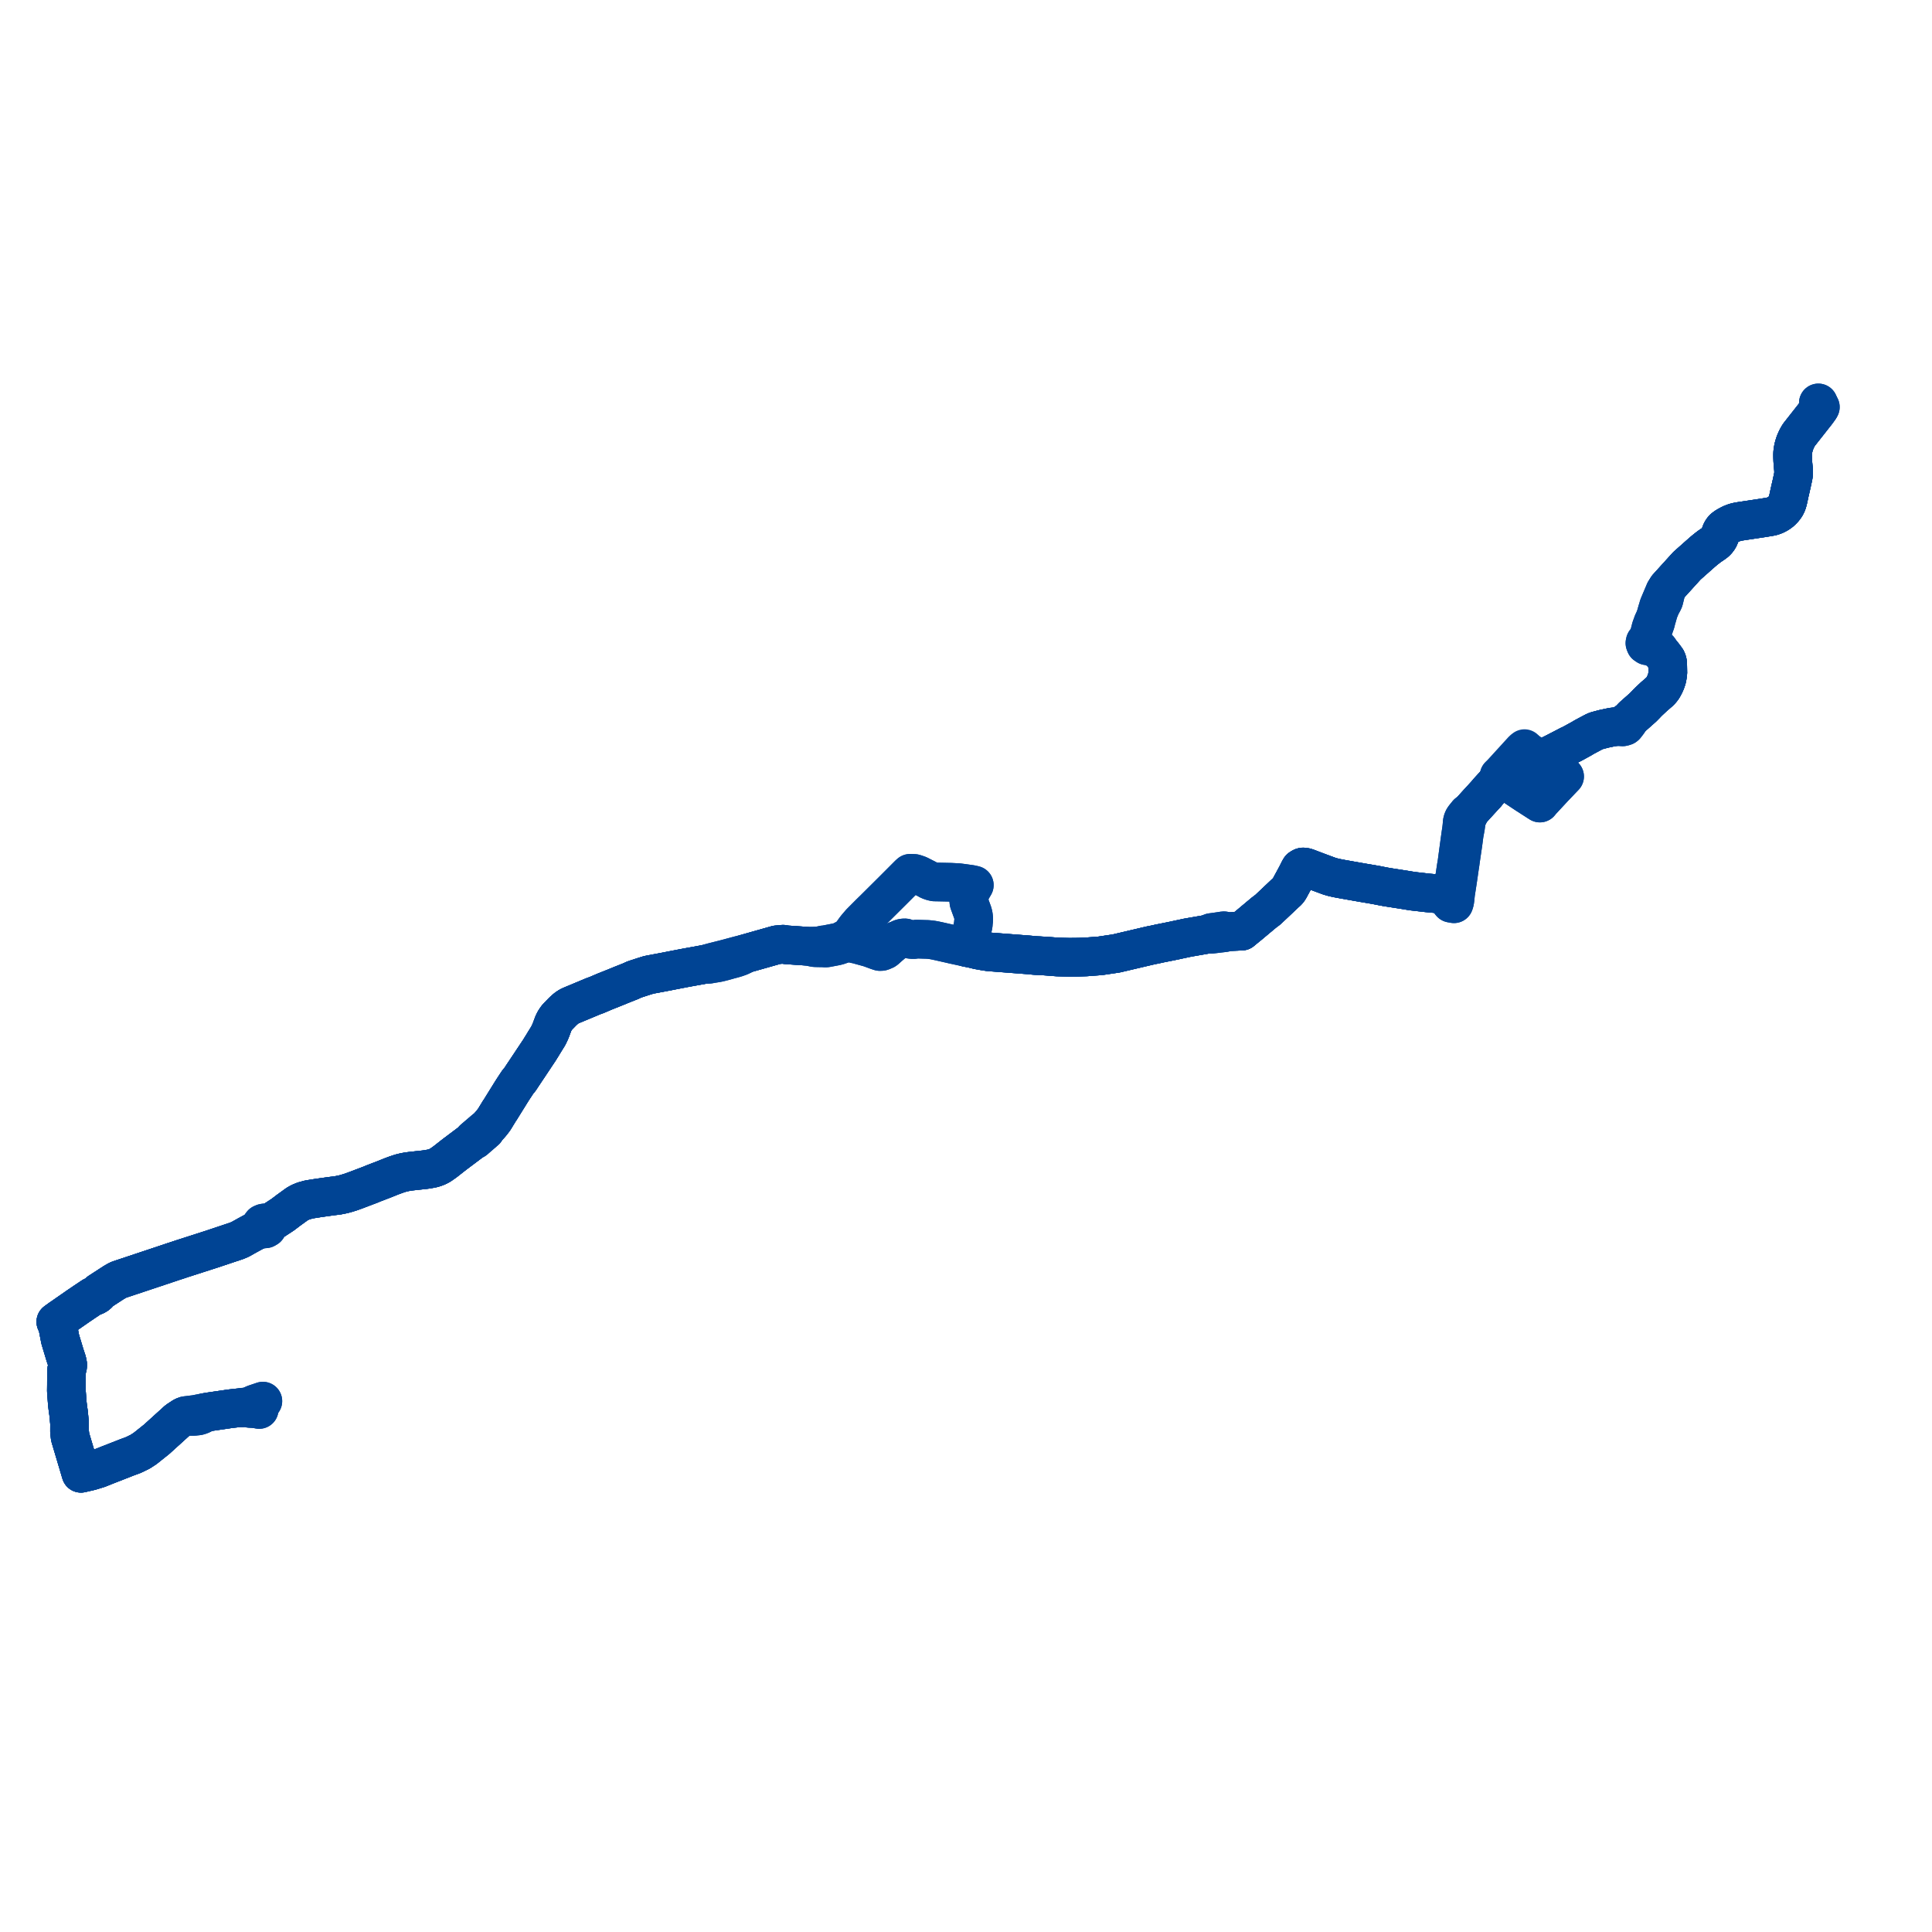     
<svg width="692.192" height="692.192" version="1.1"
     xmlns="http://www.w3.org/2000/svg">

  <title>Plan de ligne</title>
  <desc>Du 2019-06-17 au 2023-08-27</desc>

<path d='M 651.474 144.353 L 651.45 145.264 L 651.636 146.183 L 651.711 146.555 L 651.014 147.518 L 650.875 147.709 L 648.377 150.886 L 646.27 153.564 L 644.782 155.455 L 644.351 156.039 L 643.722 157.19 L 643.423 157.861 L 643.131 158.518 L 642.801 159.531 L 642.551 160.434 L 642.387 161.333 L 642.281 162.125 L 642.258 162.666 L 642.249 162.87 L 642.259 163.851 L 642.273 164.255 L 642.293 164.834 L 642.35 165.749 L 642.4 166.399 L 642.474 167.165 L 642.588 168.356 L 642.602 169.22 L 642.605 169.395 L 642.555 170.176 L 642.431 170.873 L 641.903 173.318 L 641.192 176.419 L 640.676 178.821 L 640.443 179.729 L 640.298 180.199 L 640.054 180.789 L 639.718 181.406 L 639.415 181.839 L 638.94 182.431 L 638.483 182.911 L 637.924 183.415 L 637.195 183.926 L 636.343 184.411 L 635.665 184.703 L 634.879 184.974 L 634.152 185.128 L 632.047 185.477 L 631.588 185.55 L 631.17 185.616 L 630.205 185.761 L 628.606 186.002 L 627.272 186.202 L 625.032 186.538 L 624.325 186.645 L 623.851 186.714 L 622.858 186.878 L 622.176 187.024 L 621.494 187.21 L 620.963 187.397 L 620.274 187.674 L 619.448 188.093 L 618.778 188.463 L 618.116 188.88 L 617.497 189.366 L 617.234 189.681 L 617.001 189.995 L 616.768 190.387 L 616.552 190.866 L 616.254 191.752 L 616.187 191.947 L 616.016 192.443 L 615.775 192.897 L 615.377 193.476 L 615.024 193.879 L 614.695 194.199 L 613.85 194.831 L 612.828 195.519 L 612.34 195.861 L 611.934 196.166 L 610.884 196.998 L 609.923 197.801 L 606.006 201.274 L 604.388 202.707 L 598.168 209.573 L 597.362 210.468 L 597.182 210.765 L 596.463 211.846 L 596.336 212.147 L 594.246 217.084 L 593.968 218.085 L 593.763 218.712 L 593.146 220.874 L 592.753 221.879 L 592.196 223.07 L 591.76 224.285 L 591.506 224.971 L 591.27 225.934 L 590.755 227.885 L 590.378 228.658 L 590.001 229.428 L 589.659 229.658 L 589.43 229.967 L 589.335 230.419 L 589.566 230.996 L 590.135 231.379 L 590.825 231.445 L 591.947 231.803 L 592.171 231.897 L 592.675 232.108 L 594.546 233.024 L 595.486 234.179 L 596.196 235.073 L 597.073 236.274 L 597.342 236.924 L 597.454 237.443 L 597.498 238.072 L 597.552 241.184 L 597.273 242.961 L 596.995 243.826 L 596.713 244.583 L 596.376 245.317 L 595.933 246.151 L 595.524 246.8 L 594.974 247.444 L 594.698 247.739 L 594.255 248.125 L 593.387 248.882 L 593.161 249.082 L 592.598 249.563 L 590.797 251.235 L 590.201 251.822 L 589.546 252.519 L 588.628 253.453 L 587.656 254.324 L 585.014 256.659 L 583.981 257.736 L 583.831 257.877 L 583.43 258.283 L 582.817 258.625 L 582.646 258.803 L 582.163 259.305 L 582.037 259.566 L 581.614 259.85 L 581.262 259.97 L 579.981 260.146 L 579.362 260.288 L 577.586 260.496 L 574.596 261.131 L 571.897 261.845 L 571.035 262.242 L 569.86 262.867 L 567.601 264.07 L 566.751 264.587 L 565.626 265.207 L 563.709 266.263 L 562.76 266.756 L 562.234 266.988 L 557.544 269.424 L 557.018 269.694 L 554.527 270.952 L 553.809 271.314 L 552.618 271.915 L 551.862 272.338 L 553.26 273.278 L 559.789 277.672 L 560.566 278.196 L 560.251 278.523 L 560.013 278.77 L 558.523 280.333 L 556.588 282.362 L 555.723 283.295 L 555.023 284.05 L 553.597 285.587 L 552.137 287.162 L 551.704 287.716 L 546.756 284.534 L 543.138 282.128 L 538.956 279.149 L 538.666 278.969 L 537.102 277.943 L 537.591 278.784 L 537.127 279.279 L 535.599 280.952 L 532.906 283.9 L 532.647 284.274 L 529.915 287.242 L 528.278 289.046 L 527.483 289.922 L 526.864 290.603 L 525.772 291.413 L 525.676 291.537 L 525.459 291.821 L 525.3 291.992 L 525.133 292.2 L 524.83 292.589 L 524.618 292.845 L 524.528 292.979 L 524.345 293.251 L 524.158 293.608 L 523.991 294.094 L 523.866 294.688 L 523.788 295.76 L 523.645 297.064 L 523.367 298.923 L 523.344 299.077 L 523.281 299.535 L 522.944 301.974 L 522.134 307.96 L 522.12 308.06 L 522.074 308.444 L 521.964 309.21 L 521.848 309.927 L 521.778 310.302 L 521.754 310.432 L 521.392 312.851 L 521.188 314.215 L 520.996 315.482 L 520.823 315.468 L 520.996 315.482 L 520.468 318.955 L 520.453 319.121 L 520.437 319.24 L 520.393 319.567 L 520.259 320.525 L 520.066 320.693 L 519.932 320.75 L 519.578 320.798 L 519.157 320.8 L 518.012 320.684 L 517.627 320.659 L 517.317 320.705 L 516.838 320.517 L 516.537 320.418 L 516.009 320.339 L 514.895 320.224 L 514.102 320.142 L 513.806 320.111 L 511.206 319.872 L 510.433 319.778 L 506.021 319.275 L 503.028 318.781 L 500.353 318.365 L 497.209 317.875 L 496.928 317.831 L 495.602 317.587 L 494.348 317.342 L 494.06 317.286 L 493.008 317.075 L 491.365 316.791 L 490.679 316.673 L 488.398 316.289 L 486.64 315.984 L 481.682 315.106 L 481.072 314.998 L 479.417 314.692 L 478.14 314.419 L 477.234 314.194 L 476.048 313.83 L 475.282 313.545 L 472.999 312.694 L 471.555 312.155 L 468.737 311.084 L 468.282 310.908 L 467.868 310.783 L 467.393 310.664 L 466.86 310.627 L 466.515 310.711 L 466.096 310.947 L 465.843 311.119 L 465.543 311.602 L 464.602 313.477 L 463.677 315.198 L 463.315 315.871 L 463.052 316.338 L 462.06 318.19 L 461.644 318.863 L 461.34 319.237 L 460.805 319.736 L 460.509 319.995 L 459.938 320.54 L 455.072 325.132 L 454.302 325.859 L 453.894 326.184 L 453.469 326.492 L 452.835 326.972 L 451.387 328.183 L 449.948 329.388 L 449.182 330.028 L 447.606 331.353 L 446.435 332.304 L 445.836 332.791 L 445.461 333.104 L 444.867 333.6 L 440.84 333.778 L 440.438 333.798 L 439.715 333.821 L 438.545 333.472 L 438.364 333.477 L 437.528 333.603 L 436.142 333.813 L 435.22 333.939 L 433.962 334.111 L 433.114 334.594 L 432.477 334.701 L 432.255 334.752 L 431.508 334.9 L 430.267 335.115 L 428.208 335.472 L 427.465 335.601 L 425.523 335.938 L 419.936 337.133 L 415.286 338.067 L 413.715 338.42 L 412.681 338.613 L 412.588 338.631 L 411.334 338.919 L 407.819 339.745 L 399.913 341.602 L 399.296 341.694 L 394.189 342.454 L 389.016 342.846 L 386.147 342.944 L 383.187 342.978 L 380.902 342.924 L 380.646 342.916 L 378.899 342.866 L 377.604 342.766 L 374.328 342.514 L 373.022 342.46 L 372.591 342.422 L 370.958 342.338 L 368.235 342.088 L 358.697 341.356 L 354.42 341.028 L 353.049 340.835 L 351.807 340.607 L 350.405 340.358 L 348.537 339.902 L 348.382 339.87 L 348.181 339.827 L 346.377 339.469 L 346.511 338.87 L 346.651 338.253 L 346.694 338.099 L 346.98 337.245 L 347.656 335.202 L 347.679 335.114 L 348.028 334.01 L 348.27 333.308 L 348.684 331.407 L 348.773 330.363 L 348.851 329.733 L 348.855 329.041 L 348.788 328.341 L 348.7 327.783 L 348.521 327.068 L 347.231 323.532 L 347.127 323.224 L 347.09 323.042 L 347.084 322.781 L 347.115 322.306 L 347.184 321.798 L 347.475 320.248 L 348.082 318.813 L 348.285 318.462 L 349.076 317.119 L 347.878 316.849 L 346.65 316.675 L 345.224 316.473 L 343.324 316.226 L 341.426 316.136 L 340.711 316.094 L 340.351 316.087 L 336.093 316 L 335.392 315.987 L 334.769 315.975 L 333.959 315.791 L 332.931 315.433 L 331.932 314.869 L 330.055 313.921 L 329.214 313.484 L 328.901 313.371 L 328.715 313.304 L 328.051 313.073 L 327.555 312.931 L 326.922 312.91 L 326.622 312.904 L 326.074 312.883 L 325.555 313.349 L 325.072 313.835 L 323.336 315.577 L 322.1 316.817 L 321.56 317.357 L 319.82 319.101 L 316.359 322.541 L 312.993 325.885 L 312.833 326.042 L 312.517 326.345 L 311.739 327.105 L 311.486 327.358 L 311.177 327.669 L 308.379 330.477 L 308.244 330.62 L 307.694 331.263 L 307.292 331.733 L 306.78 332.335 L 306.667 332.482 L 306.327 332.929 L 304.691 335.212 L 304.596 335.345 L 304.28 335.693 L 303.969 335.954 L 303.564 336.11 L 302.969 336.348 L 301.621 337.085 L 300.622 337.456 L 299.965 337.634 L 299.739 337.678 L 299.111 337.8 L 298.102 337.997 L 297.286 338.156 L 296.167 338.374 L 295.601 338.484 L 295.23 338.492 L 294.95 338.536 L 294.317 338.686 L 293.965 338.757 L 293.447 338.839 L 292.993 338.899 L 292.487 338.937 L 292.12 338.946 L 291.262 338.995 L 290.177 339.085 L 286.552 338.835 L 284.159 338.67 L 283.656 338.635 L 282.719 338.569 L 282.107 338.54 L 281.765 338.498 L 281.271 338.431 L 280.543 338.299 L 278.281 338.513 L 278.129 338.557 L 274.36 339.624 L 272.737 340.083 L 267.061 341.69 L 265.041 342.194 L 264.338 342.38 L 262.539 342.861 L 261.083 343.256 L 260.474 343.421 L 259.945 343.557 L 258.662 343.883 L 257.813 344.097 L 255.221 344.751 L 252.78 345.435 L 251.941 345.591 L 250.12 345.93 L 246.496 346.583 L 244.863 346.888 L 241.528 347.535 L 239.572 347.915 L 239.09 348.016 L 238.418 348.143 L 237.236 348.366 L 236.796 348.449 L 235.154 348.758 L 234.506 348.884 L 233.322 349.096 L 232.362 349.294 L 230.392 349.905 L 229.981 350.039 L 227.663 350.794 L 227.039 351.024 L 226.431 351.314 L 225.965 351.527 L 224.866 351.966 L 222.789 352.79 L 221.894 353.151 L 220.786 353.613 L 217.837 354.79 L 216.49 355.328 L 214.605 356.14 L 213.664 356.533 L 212.544 356.932 L 211.87 357.22 L 204.622 360.243 L 204.079 360.496 L 203.627 360.762 L 203.122 361.091 L 202.725 361.409 L 202.388 361.693 L 201.96 362.072 L 201.723 362.299 L 201.504 362.507 L 199.927 364.128 L 199.509 364.597 L 199.176 365.066 L 198.794 365.637 L 198.527 366.136 L 198.277 366.641 L 198.093 367.122 L 197.524 368.664 L 197.357 369.097 L 197.162 369.566 L 197.021 369.88 L 196.888 370.174 L 196.398 371.169 L 196.328 371.282 L 194.913 373.563 L 194.555 374.168 L 193.561 375.767 L 193.285 376.215 L 190.484 380.425 L 189.612 381.735 L 189.346 382.136 L 189.067 382.552 L 188.74 383.042 L 187.66 384.66 L 187.286 385.22 L 186.505 386.41 L 186.244 386.787 L 186.076 386.991 L 185.829 387.274 L 185.604 387.524 L 185.443 387.76 L 185.006 388.42 L 183.715 390.385 L 183.256 391.113 L 182.948 391.6 L 182.579 392.202 L 181.445 394.025 L 179.672 396.874 L 179.444 397.259 L 178.865 398.129 L 177.065 401.072 L 176.27 402.119 L 175.572 402.954 L 174.132 404.534 L 173.566 404.788 L 172.019 406.11 L 170.153 407.705 L 169.642 408.142 L 169.23 408.771 L 168.595 409.261 L 168.347 409.451 L 167.706 409.941 L 165.981 411.237 L 162.813 413.616 L 159.459 416.246 L 157.853 417.379 L 157.418 417.627 L 156.988 417.852 L 156.526 418.065 L 155.942 418.29 L 155.208 418.525 L 154.658 418.656 L 154.104 418.763 L 153.193 418.92 L 152.394 419.04 L 151.363 419.16 L 147.94 419.527 L 146.911 419.65 L 145.909 419.794 L 145.179 419.926 L 144.487 420.078 L 143.405 420.352 L 141.819 420.882 L 140.299 421.442 L 139.31 421.843 L 138.154 422.306 L 137.184 422.693 L 136.139 423.09 L 134.016 423.901 L 132.729 424.436 L 128.328 426.104 L 127.876 426.282 L 125.838 427.025 L 124.35 427.492 L 122.948 427.882 L 121.909 428.09 L 121.001 428.272 L 120.21 428.371 L 118.284 428.612 L 115.11 429.06 L 113.925 429.226 L 110.706 429.738 L 108.758 430.277 L 107.453 430.82 L 106.431 431.4 L 106.113 431.633 L 104.537 432.772 L 103.351 433.629 L 102.251 434.469 L 101.294 435.192 L 97.865 437.437 L 96.082 438.14 L 95.417 438.377 L 94.808 438.134 L 94.362 438.216 L 93.854 438.443 L 93.555 438.836 L 93.457 439.173 L 93.521 439.599 L 93.12 439.88 L 91.771 440.889 L 91.11 441.245 L 90.486 441.583 L 89.628 442.046 L 88.584 442.611 L 87.659 443.129 L 86.025 444.045 L 84.785 444.566 L 77.059 447.145 L 75.736 447.587 L 75.004 447.822 L 72.847 448.515 L 65.305 450.938 L 63.605 451.507 L 62.07 452.004 L 61.372 452.239 L 56.947 453.719 L 54.57 454.513 L 53.741 454.789 L 51.262 455.614 L 50.299 455.935 L 48.185 456.638 L 46.032 457.355 L 42.713 458.46 L 42.042 458.762 L 40.803 459.481 L 39.763 460.155 L 38.614 460.9 L 37.787 461.436 L 35.557 462.882 L 35.176 463.513 L 34.678 463.933 L 34.04 464.295 L 33.174 464.494 L 30.104 466.544 L 29.211 467.161 L 28.176 467.852 L 22.895 471.527 L 22.442 471.842 L 21.616 472.405 L 20.812 472.99 L 20 473.58 L 20.367 474.29 L 20.716 475.428 L 21.519 479.546 L 21.615 479.967 L 22.631 483.331 L 22.886 484.175 L 23.179 485.147 L 23.443 485.983 L 23.844 487.18 L 23.982 487.594 L 24.213 488.554 L 24.243 488.926 L 24.209 489.622 L 23.887 490.826 L 23.819 491.753 L 23.803 496.228 L 23.79 497.399 L 23.779 498.32 L 24.033 501.715 L 24.109 502.792 L 24.232 503.813 L 24.344 504.757 L 24.428 505.31 L 24.519 505.914 L 24.581 506.403 L 24.916 509.882 L 24.915 510.327 L 24.906 512.908 L 25.133 514.827 L 25.209 515.08 L 27.162 521.643 L 28.484 526.086 L 28.706 526.833 L 29.005 527.839 L 30.29 527.54 L 32.42 527.045 L 35.245 526.18 L 38.323 524.949 L 39.357 524.544 L 44.581 522.502 L 45.651 522.083 L 46.621 521.73 L 47.525 521.401 L 48.216 521.095 L 50.26 520.091 L 52 518.953 L 56.102 515.681 L 56.489 515.331 L 61.305 510.964 L 62.109 510.234 L 62.831 509.579 L 62.958 509.465 L 63.583 508.898 L 64.504 508.293 L 65.671 507.529 L 67.021 507.475 L 69.519 507.455 L 70.966 507.297 L 71.851 507.035 L 72.435 506.766 L 73.675 506.039 L 74.986 505.814 L 75.804 505.694 L 79.125 505.211 L 81.108 504.923 L 82.594 504.706 L 85.374 504.396 L 86.052 504.331 L 87.081 504.417 L 87.881 504.307 L 89.705 504.637 L 90.004 504.62 L 90.079 504.395 L 90.203 504.033 L 90.289 503.801 L 90.358 503.616 L 90.545 503.302 L 90.879 503.135 L 91.048 503.051 L 94.18 501.989' fill='transparent' stroke='#004494' stroke-linecap='round' stroke-linejoin='round' stroke-width='13.844'/><path d='M 92.859 504.988 L 90.079 504.395 L 89.248 504.213 L 89.14 504.199 L 88.715 504.139 L 88.346 504.1 L 87.938 504.099 L 87.308 504.139 L 87.002 504.175 L 86.766 504.204 L 86.052 504.331 L 85.374 504.396 L 82.594 504.706 L 79.942 505.092 L 79.125 505.211 L 75.804 505.694 L 74.986 505.814 L 73.675 506.039 L 73.042 506.147 L 72.166 506.313 L 70.057 506.738 L 68.907 506.878 L 66.499 507.171 L 65.671 507.529 L 64.504 508.293 L 63.583 508.898 L 62.958 509.465 L 62.831 509.579 L 62.109 510.234 L 56.489 515.331 L 56.102 515.681 L 53.991 517.365 L 52 518.953 L 50.26 520.091 L 48.216 521.095 L 47.525 521.401 L 46.621 521.73 L 45.651 522.083 L 44.581 522.502 L 41.986 523.516 L 39.357 524.544 L 38.323 524.949 L 35.245 526.18 L 32.42 527.045 L 30.29 527.54 L 29.005 527.839 L 28.706 526.833 L 28.541 526.278 L 27.162 521.643 L 25.329 515.486 L 25.209 515.08 L 25.133 514.827 L 24.906 512.908 L 24.916 509.882 L 24.704 507.679 L 24.581 506.403 L 24.519 505.914 L 24.428 505.31 L 24.344 504.757 L 24.232 503.813 L 24.109 502.792 L 24.033 501.715 L 23.779 498.32 L 23.783 497.966 L 23.803 496.228 L 23.819 491.753 L 23.887 490.826 L 24.209 489.622 L 24.243 488.926 L 24.213 488.554 L 23.982 487.594 L 23.844 487.18 L 23.443 485.983 L 23.179 485.147 L 22.886 484.175 L 21.615 479.967 L 21.519 479.546 L 21.274 478.29 L 20.716 475.428 L 20.367 474.29 L 20 473.58 L 20.812 472.99 L 21.616 472.405 L 22.442 471.842 L 28.176 467.852 L 29.211 467.161 L 30.104 466.544 L 33.174 464.494 L 34.04 464.295 L 34.678 463.933 L 35.176 463.513 L 35.557 462.882 L 37.787 461.436 L 38.614 460.9 L 39.763 460.155 L 40.803 459.481 L 42.042 458.762 L 42.713 458.46 L 46.032 457.355 L 50.299 455.935 L 51.262 455.614 L 53.741 454.789 L 54.57 454.513 L 56.484 453.873 L 56.947 453.719 L 61.372 452.239 L 62.07 452.004 L 63.605 451.507 L 65.305 450.938 L 72.847 448.515 L 75.004 447.822 L 75.736 447.587 L 77.059 447.145 L 79.204 446.429 L 84.785 444.566 L 86.025 444.045 L 87.659 443.129 L 88.584 442.611 L 89.628 442.046 L 90.486 441.583 L 91.11 441.245 L 91.771 440.889 L 93.591 440.393 L 94.089 440.176 L 94.558 440.307 L 95.125 440.256 L 95.687 439.927 L 95.902 439.604 L 95.965 439.146 L 96.441 438.595 L 97.865 437.437 L 101.294 435.192 L 102.251 434.469 L 103.351 433.629 L 106.113 431.633 L 106.431 431.4 L 107.453 430.82 L 108.758 430.277 L 110.706 429.738 L 113.925 429.226 L 115.11 429.06 L 118.284 428.612 L 120.21 428.371 L 121.001 428.272 L 121.909 428.09 L 122.948 427.882 L 124.35 427.492 L 125.838 427.025 L 127.876 426.282 L 128.328 426.104 L 132.729 424.436 L 134.016 423.901 L 136.139 423.09 L 137.184 422.693 L 138.154 422.306 L 139.31 421.843 L 140.299 421.442 L 141.819 420.882 L 143.405 420.352 L 144.198 420.151 L 144.487 420.078 L 145.179 419.926 L 145.909 419.794 L 146.911 419.65 L 147.94 419.527 L 151.363 419.16 L 152.394 419.04 L 153.193 418.92 L 154.104 418.763 L 154.658 418.656 L 155.208 418.525 L 155.942 418.29 L 156.526 418.065 L 156.988 417.852 L 157.418 417.627 L 157.853 417.379 L 159.459 416.246 L 162.813 413.616 L 165.167 411.848 L 165.981 411.237 L 167.706 409.941 L 168.347 409.451 L 168.595 409.261 L 169.23 408.771 L 170.093 408.373 L 172.367 406.399 L 173.941 405.032 L 174.132 404.534 L 175.572 402.954 L 176.27 402.119 L 177.065 401.072 L 178.865 398.129 L 179.444 397.259 L 179.672 396.874 L 181.688 393.634 L 182.579 392.202 L 182.948 391.6 L 183.256 391.113 L 183.715 390.385 L 185.006 388.42 L 185.443 387.76 L 185.604 387.524 L 185.829 387.274 L 186.076 386.991 L 186.244 386.787 L 186.505 386.41 L 187.286 385.22 L 187.66 384.66 L 188.74 383.042 L 189.067 382.552 L 189.346 382.136 L 189.612 381.735 L 190.271 380.745 L 193.285 376.215 L 193.561 375.767 L 194.555 374.168 L 194.913 373.563 L 196.328 371.282 L 196.398 371.169 L 196.888 370.174 L 197.021 369.88 L 197.162 369.566 L 197.357 369.097 L 197.524 368.664 L 198.093 367.122 L 198.277 366.641 L 198.527 366.136 L 198.794 365.637 L 199.176 365.066 L 199.509 364.597 L 199.927 364.128 L 200.313 363.731 L 201.504 362.507 L 201.723 362.299 L 201.96 362.072 L 202.388 361.693 L 202.725 361.409 L 203.122 361.091 L 203.627 360.762 L 204.079 360.496 L 204.622 360.243 L 211.87 357.22 L 212.544 356.932 L 213.664 356.533 L 214.605 356.14 L 216.49 355.328 L 220.786 353.613 L 221.894 353.151 L 222.789 352.79 L 224.866 351.966 L 225.965 351.527 L 226.431 351.314 L 227.039 351.024 L 227.663 350.794 L 229.981 350.039 L 230.392 349.905 L 232.362 349.294 L 233.322 349.096 L 234.506 348.884 L 235.154 348.758 L 236.796 348.449 L 237.236 348.366 L 239.09 348.016 L 239.572 347.915 L 241.528 347.535 L 242.907 347.267 L 244.863 346.888 L 246.496 346.583 L 250.12 345.93 L 251.941 345.591 L 252.78 345.435 L 254 345.48 L 254.921 345.31 L 256.755 345.014 L 257.556 344.858 L 259.432 344.388 L 260.167 344.18 L 260.655 344.046 L 261.258 343.864 L 262.656 343.502 L 263.888 343.136 L 265.084 342.71 L 266.071 342.247 L 267.061 341.69 L 274.36 339.624 L 276.062 339.142 L 278.129 338.557 L 278.281 338.513 L 280.543 338.299 L 281.271 338.431 L 281.765 338.498 L 282.107 338.54 L 282.719 338.569 L 284.159 338.67 L 285.366 338.753 L 286.552 338.835 L 290.177 339.085 L 290.606 339.189 L 291.081 339.356 L 291.498 339.474 L 291.874 339.521 L 292.248 339.54 L 292.387 339.547 L 294.16 339.582 L 294.855 339.589 L 295.373 339.628 L 295.745 339.644 L 295.973 339.629 L 296.283 339.607 L 296.716 339.514 L 296.924 339.475 L 298.029 339.265 L 298.834 339.113 L 299.43 339 L 299.827 338.899 L 300.296 338.78 L 300.441 338.731 L 302.571 338.008 L 303.255 337.829 L 303.763 337.759 L 304.125 337.71 L 304.875 337.848 L 306.268 338.197 L 307.058 338.355 L 307.28 338.404 L 307.872 338.576 L 310.617 339.332 L 311.545 339.588 L 314.271 340.591 L 315.256 340.913 L 315.839 340.884 L 316.249 340.744 L 316.476 340.659 L 316.682 340.548 L 317.02 340.415 L 317.381 340.154 L 318.195 339.413 L 318.678 338.988 L 319.613 338.199 L 321.06 336.978 L 321.56 336.857 L 322.216 336.496 L 322.45 336.4 L 322.942 336.2 L 322.999 336.178 L 323.069 336.162 L 323.139 336.147 L 323.479 336.072 L 323.769 336.041 L 324.068 336.017 L 324.32 336.029 L 324.896 336.238 L 325.563 336.423 L 326.134 336.538 L 326.694 336.602 L 327.221 336.623 L 327.734 336.599 L 328.068 336.53 L 328.358 336.463 L 330.085 336.514 L 330.916 336.539 L 332.314 336.577 L 333.126 336.646 L 334.002 336.76 L 334.709 336.879 L 336.193 337.19 L 340.954 338.268 L 341.285 338.353 L 343.323 338.795 L 344.702 339.094 L 344.922 339.139 L 346.377 339.469 L 348.181 339.827 L 348.382 339.87 L 348.537 339.902 L 350.405 340.358 L 351.358 340.528 L 351.807 340.607 L 353.049 340.835 L 354.42 341.028 L 368.235 342.088 L 370.958 342.338 L 372.591 342.422 L 373.022 342.46 L 374.328 342.514 L 377.604 342.766 L 378.899 342.866 L 380.902 342.924 L 383.187 342.978 L 386.147 342.944 L 389.016 342.846 L 394.189 342.454 L 399.913 341.602 L 407.819 339.745 L 408.855 339.502 L 411.334 338.919 L 412.588 338.631 L 412.681 338.613 L 413.715 338.42 L 415.286 338.067 L 419.936 337.133 L 425.523 335.938 L 428.208 335.472 L 430.267 335.115 L 431.508 334.9 L 432.255 334.752 L 432.477 334.701 L 433.114 334.594 L 433.915 334.741 L 434.072 334.723 L 434.917 334.621 L 438.513 334.19 L 438.674 334.177 L 439.715 333.821 L 440.438 333.798 L 440.84 333.778 L 444.867 333.6 L 445.461 333.104 L 445.836 332.791 L 447.606 331.353 L 449.182 330.028 L 449.948 329.388 L 451.387 328.183 L 452.835 326.972 L 453.469 326.492 L 453.894 326.184 L 454.302 325.859 L 459.249 321.19 L 459.938 320.54 L 460.509 319.995 L 460.805 319.736 L 461.34 319.237 L 461.644 318.863 L 462.06 318.19 L 463.052 316.338 L 463.315 315.871 L 464.602 313.477 L 465.543 311.602 L 465.843 311.119 L 466.096 310.947 L 466.515 310.711 L 466.86 310.627 L 467.393 310.664 L 467.868 310.783 L 468.282 310.908 L 468.737 311.084 L 470.588 311.788 L 471.555 312.155 L 472.999 312.694 L 475.282 313.545 L 476.048 313.83 L 477.234 314.194 L 478.14 314.419 L 479.417 314.692 L 481.072 314.998 L 486.64 315.984 L 488.398 316.289 L 490.679 316.673 L 491.365 316.791 L 493.008 317.075 L 494.06 317.286 L 494.348 317.342 L 495.602 317.587 L 496.928 317.831 L 497.209 317.875 L 500.188 318.339 L 503.028 318.781 L 506.021 319.275 L 510.433 319.778 L 511.206 319.872 L 513.806 320.111 L 514.895 320.224 L 516.009 320.339 L 516.537 320.418 L 516.838 320.517 L 517.317 320.705 L 517.498 320.862 L 518.817 322.321 L 519.227 322.775 L 519.429 323.052 L 519.709 323.434 L 519.861 323.605 L 520.924 323.795 L 521.101 323.278 L 521.206 322.819 L 521.301 322.142 L 521.32 322.002 L 521.519 320.05 L 521.629 319.378 L 521.645 319.279 L 522.165 315.903 L 522.228 315.493 L 522.397 314.337 L 522.833 311.307 L 522.939 310.57 L 522.95 310.499 L 522.961 310.428 L 523.037 309.947 L 523.127 309.345 L 523.281 308.191 L 523.296 308.087 L 523.834 304.427 L 524.101 302.613 L 524.175 302.101 L 524.579 299.01 L 524.925 297.108 L 525.05 296.441 L 525.365 294.135 L 525.444 293.607 L 525.619 293.197 L 525.768 292.897 L 525.959 292.534 L 526.082 292.287 L 526.341 291.749 L 526.403 291.62 L 526.864 290.603 L 527.483 289.922 L 529.915 287.242 L 532.647 284.274 L 532.906 283.9 L 537.127 279.279 L 537.591 278.784 L 538.666 278.969 L 538.956 279.149 L 539.118 279.264 L 543.138 282.128 L 546.756 284.534 L 551.704 287.716 L 552.016 287.317 L 552.137 287.162 L 553.597 285.587 L 555.023 284.05 L 556.588 282.362 L 558.523 280.333 L 560.013 278.77 L 560.251 278.523 L 560.566 278.196 L 551.862 272.338 L 552.618 271.915 L 554.527 270.952 L 557.018 269.694 L 557.544 269.424 L 559.279 268.523 L 562.234 266.988 L 562.76 266.756 L 563.709 266.263 L 566.751 264.587 L 567.601 264.07 L 569.86 262.867 L 571.035 262.242 L 571.897 261.845 L 574.596 261.131 L 577.586 260.496 L 578.17 260.427 L 579.362 260.288 L 581.334 260.425 L 581.988 260.271 L 582.185 260.187 L 582.377 260.03 L 582.792 259.492 L 583.128 259.055 L 583.281 258.857 L 583.43 258.283 L 583.831 257.877 L 583.981 257.736 L 585.014 256.659 L 586.008 255.781 L 587.656 254.324 L 588.628 253.453 L 589.546 252.519 L 590.201 251.822 L 590.797 251.235 L 592.598 249.563 L 593.161 249.082 L 593.387 248.882 L 594.255 248.125 L 594.698 247.739 L 594.974 247.444 L 595.524 246.8 L 595.933 246.151 L 596.376 245.317 L 596.713 244.583 L 596.995 243.826 L 597.273 242.961 L 597.552 241.184 L 597.498 238.072 L 597.454 237.443 L 597.342 236.924 L 597.073 236.274 L 596.196 235.073 L 595.486 234.179 L 594.546 233.024 L 594.352 232.584 L 593.361 231.742 L 593.083 231.506 L 591.903 230.274 L 591.779 229.903 L 591.546 229.624 L 591.575 228.946 L 591.41 228.159 L 591.476 227.773 L 591.909 226.56 L 592.088 226.057 L 592.379 225.275 L 592.471 225.054 L 592.734 224.256 L 593.177 223.021 L 593.394 222.082 L 593.708 221.008 L 594.326 218.819 L 594.619 218.205 L 594.971 217.271 L 596.021 215.31 L 596.154 214.957 L 597.182 210.765 L 597.362 210.468 L 598.168 209.573 L 604.388 202.707 L 609.923 197.801 L 610.884 196.998 L 611.934 196.166 L 612.34 195.861 L 612.828 195.519 L 613.85 194.831 L 614.695 194.199 L 615.024 193.879 L 615.377 193.476 L 615.775 192.897 L 616.016 192.443 L 616.254 191.752 L 616.552 190.866 L 616.768 190.387 L 617.001 189.995 L 617.234 189.681 L 617.497 189.366 L 618.116 188.88 L 618.778 188.463 L 619.448 188.093 L 620.274 187.674 L 620.963 187.397 L 621.494 187.21 L 622.176 187.024 L 622.858 186.878 L 623.851 186.714 L 624.325 186.645 L 625.032 186.538 L 626.12 186.375 L 627.272 186.202 L 628.606 186.002 L 631.17 185.616 L 631.588 185.55 L 632.047 185.477 L 634.152 185.128 L 634.879 184.974 L 635.665 184.703 L 636.343 184.411 L 637.195 183.926 L 637.924 183.415 L 638.483 182.911 L 638.94 182.431 L 639.415 181.839 L 639.718 181.406 L 640.054 180.789 L 640.298 180.199 L 640.443 179.729 L 640.676 178.821 L 640.813 178.183 L 641.192 176.419 L 641.903 173.318 L 642.431 170.873 L 642.555 170.176 L 642.605 169.395 L 642.602 169.22 L 642.588 168.356 L 642.474 167.165 L 642.4 166.399 L 642.35 165.749 L 642.293 164.834 L 642.273 164.255 L 642.259 163.851 L 642.249 162.87 L 642.281 162.125 L 642.387 161.333 L 642.551 160.434 L 642.801 159.531 L 642.997 158.929 L 643.131 158.518 L 643.722 157.19 L 644.351 156.039 L 644.782 155.455 L 646.27 153.564 L 650.875 147.709 L 651.711 146.555 L 652.024 146.128 L 652.192 145.837' fill='transparent' stroke='#004494' stroke-linecap='round' stroke-linejoin='round' stroke-width='13.844'/><path d='M 651.474 144.353 L 651.45 145.264 L 651.636 146.183 L 651.711 146.555 L 651.014 147.518 L 650.875 147.709 L 648.377 150.886 L 646.27 153.564 L 644.782 155.455 L 644.351 156.039 L 643.722 157.19 L 643.423 157.861 L 643.131 158.518 L 642.801 159.531 L 642.551 160.434 L 642.387 161.333 L 642.281 162.125 L 642.258 162.666 L 642.249 162.87 L 642.259 163.851 L 642.273 164.255 L 642.293 164.834 L 642.35 165.749 L 642.4 166.399 L 642.474 167.165 L 642.588 168.356 L 642.602 169.22 L 642.605 169.395 L 642.555 170.176 L 642.431 170.873 L 641.903 173.318 L 641.192 176.419 L 640.676 178.821 L 640.443 179.729 L 640.298 180.199 L 640.054 180.789 L 639.718 181.406 L 639.415 181.839 L 638.94 182.431 L 638.483 182.911 L 637.924 183.415 L 637.195 183.926 L 636.343 184.411 L 635.665 184.703 L 634.879 184.974 L 634.152 185.128 L 632.047 185.477 L 631.588 185.55 L 631.17 185.616 L 630.205 185.761 L 628.606 186.002 L 627.272 186.202 L 625.032 186.538 L 624.325 186.645 L 623.851 186.714 L 622.858 186.878 L 622.176 187.024 L 621.494 187.21 L 620.963 187.397 L 620.274 187.674 L 619.448 188.093 L 618.778 188.463 L 618.116 188.88 L 617.497 189.366 L 617.234 189.681 L 617.001 189.995 L 616.768 190.387 L 616.552 190.866 L 616.254 191.752 L 616.187 191.947 L 616.016 192.443 L 615.775 192.897 L 615.377 193.476 L 615.024 193.879 L 614.695 194.199 L 613.85 194.831 L 612.828 195.519 L 612.34 195.861 L 611.934 196.166 L 610.884 196.998 L 609.923 197.801 L 606.006 201.274 L 604.388 202.707 L 598.168 209.573 L 597.362 210.468 L 597.182 210.765 L 596.463 211.846 L 596.336 212.147 L 594.246 217.084 L 593.968 218.085 L 593.763 218.712 L 593.146 220.874 L 592.753 221.879 L 592.196 223.07 L 591.76 224.285 L 591.506 224.971 L 591.27 225.934 L 590.755 227.885 L 590.378 228.658 L 590.001 229.428 L 589.659 229.658 L 589.43 229.967 L 589.335 230.419 L 589.566 230.996 L 590.135 231.379 L 590.825 231.445 L 591.947 231.803 L 592.171 231.897 L 592.675 232.108 L 594.546 233.024 L 595.486 234.179 L 596.196 235.073 L 597.073 236.274 L 597.342 236.924 L 597.454 237.443 L 597.498 238.072 L 597.552 241.184 L 597.273 242.961 L 596.995 243.826 L 596.713 244.583 L 596.376 245.317 L 595.933 246.151 L 595.524 246.8 L 594.974 247.444 L 594.698 247.739 L 594.255 248.125 L 593.387 248.882 L 593.161 249.082 L 592.598 249.563 L 590.797 251.235 L 590.201 251.822 L 589.546 252.519 L 588.628 253.453 L 587.656 254.324 L 585.014 256.659 L 583.981 257.736 L 583.831 257.877 L 583.43 258.283 L 582.817 258.625 L 582.646 258.803 L 582.163 259.305 L 582.037 259.566 L 581.614 259.85 L 581.262 259.97 L 579.981 260.146 L 579.362 260.288 L 577.586 260.496 L 574.596 261.131 L 571.897 261.845 L 571.035 262.242 L 569.86 262.867 L 567.601 264.07 L 566.751 264.587 L 565.626 265.207 L 563.709 266.263 L 562.76 266.756 L 562.234 266.988 L 557.544 269.424 L 557.018 269.694 L 554.527 270.952 L 553.809 271.314 L 552.618 271.915 L 551.862 272.338 L 550.791 271.615 L 547.859 269.636 L 547.739 269.555 L 547.334 269.283 L 546.192 268.213 L 545.584 268.692 L 545.485 268.8 L 542.958 271.571 L 541.04 273.672 L 537.587 277.456 L 537.102 277.943 L 537.591 278.784 L 537.127 279.279 L 535.599 280.952 L 532.906 283.9 L 532.647 284.274 L 529.915 287.242 L 528.278 289.046 L 527.483 289.922 L 526.864 290.603 L 525.772 291.413 L 525.676 291.537 L 525.459 291.821 L 525.3 291.992 L 525.133 292.2 L 524.83 292.589 L 524.618 292.845 L 524.528 292.979 L 524.345 293.251 L 524.158 293.608 L 523.991 294.094 L 523.866 294.688 L 523.788 295.76 L 523.645 297.064 L 523.367 298.923 L 523.344 299.077 L 523.281 299.535 L 522.944 301.974 L 522.134 307.96 L 522.12 308.06 L 522.074 308.444 L 521.964 309.21 L 521.848 309.927 L 521.778 310.302 L 521.754 310.432 L 521.392 312.851 L 521.188 314.215 L 520.996 315.482 L 520.823 315.468 L 520.996 315.482 L 520.468 318.955 L 520.453 319.121 L 520.437 319.24 L 520.393 319.567 L 520.259 320.525 L 520.066 320.693 L 519.932 320.75 L 519.578 320.798 L 519.157 320.8 L 518.012 320.684 L 517.627 320.659 L 517.317 320.705 L 516.838 320.517 L 516.537 320.418 L 516.009 320.339 L 514.895 320.224 L 514.102 320.142 L 513.806 320.111 L 511.206 319.872 L 510.433 319.778 L 506.021 319.275 L 503.028 318.781 L 500.353 318.365 L 497.209 317.875 L 496.928 317.831 L 495.602 317.587 L 494.348 317.342 L 494.06 317.286 L 493.008 317.075 L 491.365 316.791 L 490.679 316.673 L 488.398 316.289 L 486.64 315.984 L 481.682 315.106 L 481.072 314.998 L 479.417 314.692 L 478.14 314.419 L 477.234 314.194 L 476.048 313.83 L 475.282 313.545 L 472.999 312.694 L 471.555 312.155 L 468.737 311.084 L 468.282 310.908 L 467.868 310.783 L 467.393 310.664 L 466.86 310.627 L 466.515 310.711 L 466.096 310.947 L 465.843 311.119 L 465.543 311.602 L 464.602 313.477 L 463.677 315.198 L 463.315 315.871 L 463.052 316.338 L 462.06 318.19 L 461.644 318.863 L 461.34 319.237 L 460.805 319.736 L 460.509 319.995 L 459.938 320.54 L 455.072 325.132 L 454.302 325.859 L 453.894 326.184 L 453.469 326.492 L 452.835 326.972 L 451.387 328.183 L 449.948 329.388 L 449.182 330.028 L 447.606 331.353 L 446.435 332.304 L 445.836 332.791 L 445.461 333.104 L 444.867 333.6 L 440.84 333.778 L 440.438 333.798 L 439.715 333.821 L 438.545 333.472 L 438.364 333.477 L 437.528 333.603 L 436.142 333.813 L 435.22 333.939 L 433.962 334.111 L 433.114 334.594 L 432.477 334.701 L 432.255 334.752 L 431.508 334.9 L 430.267 335.115 L 428.208 335.472 L 427.465 335.601 L 425.523 335.938 L 419.936 337.133 L 415.286 338.067 L 413.715 338.42 L 412.681 338.613 L 412.588 338.631 L 411.334 338.919 L 407.819 339.745 L 399.913 341.602 L 399.296 341.694 L 394.189 342.454 L 389.016 342.846 L 386.147 342.944 L 383.187 342.978 L 380.902 342.924 L 380.646 342.916 L 378.899 342.866 L 377.604 342.766 L 374.328 342.514 L 373.022 342.46 L 372.591 342.422 L 370.958 342.338 L 368.235 342.088 L 358.697 341.356 L 354.42 341.028 L 353.049 340.835 L 351.807 340.607 L 350.405 340.358 L 348.537 339.902 L 348.382 339.87 L 348.181 339.827 L 346.377 339.469 L 346.511 338.87 L 346.651 338.253 L 346.694 338.099 L 346.98 337.245 L 347.656 335.202 L 347.679 335.114 L 348.028 334.01 L 348.27 333.308 L 348.684 331.407 L 348.773 330.363 L 348.851 329.733 L 348.855 329.041 L 348.788 328.341 L 348.7 327.783 L 348.521 327.068 L 347.231 323.532 L 347.127 323.224 L 347.09 323.042 L 347.084 322.781 L 347.115 322.306 L 347.184 321.798 L 347.475 320.248 L 348.082 318.813 L 348.285 318.462 L 349.076 317.119 L 347.878 316.849 L 346.65 316.675 L 345.224 316.473 L 343.324 316.226 L 341.426 316.136 L 340.711 316.094 L 340.351 316.087 L 336.093 316 L 335.392 315.987 L 334.769 315.975 L 333.959 315.791 L 332.931 315.433 L 331.932 314.869 L 330.055 313.921 L 329.214 313.484 L 328.901 313.371 L 328.715 313.304 L 328.051 313.073 L 327.555 312.931 L 326.922 312.91 L 326.622 312.904 L 326.074 312.883 L 325.555 313.349 L 325.072 313.835 L 323.336 315.577 L 322.1 316.817 L 321.56 317.357 L 319.82 319.101 L 316.359 322.541 L 312.993 325.885 L 312.833 326.042 L 312.517 326.345 L 311.739 327.105 L 311.486 327.358 L 311.177 327.669 L 308.379 330.477 L 308.244 330.62 L 307.694 331.263 L 307.292 331.733 L 306.78 332.335 L 306.667 332.482 L 306.327 332.929 L 304.691 335.212 L 304.596 335.345 L 304.28 335.693 L 303.969 335.954 L 303.564 336.11 L 302.969 336.348 L 301.621 337.085 L 300.622 337.456 L 299.965 337.634 L 299.739 337.678 L 299.111 337.8 L 298.102 337.997 L 297.286 338.156 L 296.167 338.374 L 295.601 338.484 L 295.23 338.492 L 294.95 338.536 L 294.317 338.686 L 293.965 338.757 L 293.447 338.839 L 292.993 338.899 L 292.487 338.937 L 292.12 338.946 L 291.262 338.995 L 290.177 339.085 L 286.552 338.835 L 284.159 338.67 L 283.656 338.635 L 282.719 338.569 L 282.107 338.54 L 281.765 338.498 L 281.271 338.431 L 280.543 338.299 L 278.281 338.513 L 278.129 338.557 L 274.36 339.624 L 272.737 340.083 L 267.061 341.69 L 265.041 342.194 L 264.338 342.38 L 262.539 342.861 L 261.083 343.256 L 260.474 343.421 L 259.945 343.557 L 258.662 343.883 L 257.813 344.097 L 255.221 344.751 L 252.78 345.435 L 251.941 345.591 L 250.12 345.93 L 246.496 346.583 L 244.863 346.888 L 241.528 347.535 L 239.572 347.915 L 239.09 348.016 L 238.418 348.143 L 237.236 348.366 L 236.796 348.449 L 235.154 348.758 L 234.506 348.884 L 233.322 349.096 L 232.362 349.294 L 230.392 349.905 L 229.981 350.039 L 227.663 350.794 L 227.039 351.024 L 226.431 351.314 L 225.965 351.527 L 224.866 351.966 L 222.789 352.79 L 221.894 353.151 L 220.786 353.613 L 217.837 354.79 L 216.49 355.328 L 214.605 356.14 L 213.664 356.533 L 212.544 356.932 L 211.87 357.22 L 204.622 360.243 L 204.079 360.496 L 203.627 360.762 L 203.122 361.091 L 202.725 361.409 L 202.388 361.693 L 201.96 362.072 L 201.723 362.299 L 201.504 362.507 L 199.927 364.128 L 199.509 364.597 L 199.176 365.066 L 198.794 365.637 L 198.527 366.136 L 198.277 366.641 L 198.093 367.122 L 197.524 368.664 L 197.357 369.097 L 197.162 369.566 L 197.021 369.88 L 196.888 370.174 L 196.398 371.169 L 196.328 371.282 L 194.913 373.563 L 194.555 374.168 L 193.561 375.767 L 193.285 376.215 L 190.484 380.425 L 189.612 381.735 L 189.346 382.136 L 189.067 382.552 L 188.74 383.042 L 187.66 384.66 L 187.286 385.22 L 186.505 386.41 L 186.244 386.787 L 186.076 386.991 L 185.829 387.274 L 185.604 387.524 L 185.443 387.76 L 185.006 388.42 L 183.715 390.385 L 183.256 391.113 L 182.948 391.6 L 182.579 392.202 L 181.445 394.025 L 179.672 396.874 L 179.444 397.259 L 178.865 398.129 L 177.065 401.072 L 176.27 402.119 L 175.572 402.954 L 174.132 404.534 L 173.566 404.788 L 172.019 406.11 L 170.153 407.705 L 169.642 408.142 L 169.23 408.771 L 168.595 409.261 L 168.347 409.451 L 167.706 409.941 L 165.981 411.237 L 162.813 413.616 L 159.459 416.246 L 157.853 417.379 L 157.418 417.627 L 156.988 417.852 L 156.526 418.065 L 155.942 418.29 L 155.208 418.525 L 154.658 418.656 L 154.104 418.763 L 153.193 418.92 L 152.394 419.04 L 151.363 419.16 L 147.94 419.527 L 146.911 419.65 L 145.909 419.794 L 145.179 419.926 L 144.487 420.078 L 143.405 420.352 L 141.819 420.882 L 140.299 421.442 L 139.31 421.843 L 138.154 422.306 L 137.184 422.693 L 136.139 423.09 L 134.016 423.901 L 132.729 424.436 L 128.328 426.104 L 127.876 426.282 L 125.838 427.025 L 124.35 427.492 L 122.948 427.882 L 121.909 428.09 L 121.001 428.272 L 120.21 428.371 L 118.284 428.612 L 115.11 429.06 L 113.925 429.226 L 110.706 429.738 L 108.758 430.277 L 107.453 430.82 L 106.431 431.4 L 106.113 431.633 L 104.537 432.772 L 103.351 433.629 L 102.251 434.469 L 101.294 435.192 L 97.865 437.437 L 96.082 438.14 L 95.417 438.377 L 94.808 438.134 L 94.362 438.216 L 93.854 438.443 L 93.555 438.836 L 93.457 439.173 L 93.521 439.599 L 93.12 439.88 L 91.771 440.889 L 91.11 441.245 L 90.486 441.583 L 89.628 442.046 L 88.584 442.611 L 87.659 443.129 L 86.025 444.045 L 84.785 444.566 L 77.059 447.145 L 75.736 447.587 L 75.004 447.822 L 72.847 448.515 L 65.305 450.938 L 63.605 451.507 L 62.07 452.004 L 61.372 452.239 L 56.947 453.719 L 54.57 454.513 L 53.741 454.789 L 51.262 455.614 L 50.299 455.935 L 48.185 456.638 L 46.032 457.355 L 42.713 458.46 L 42.042 458.762 L 40.803 459.481 L 39.763 460.155 L 38.614 460.9 L 37.787 461.436 L 35.557 462.882 L 35.176 463.513 L 34.678 463.933 L 34.04 464.295 L 33.174 464.494 L 30.104 466.544 L 29.211 467.161 L 28.176 467.852 L 22.895 471.527 L 22.442 471.842 L 21.616 472.405 L 20.812 472.99 L 20 473.58 L 20.367 474.29 L 20.716 475.428 L 21.519 479.546 L 21.615 479.967 L 22.631 483.331 L 22.886 484.175 L 23.179 485.147 L 23.443 485.983 L 23.844 487.18 L 23.982 487.594 L 24.213 488.554 L 24.243 488.926 L 24.209 489.622 L 23.887 490.826 L 23.819 491.753 L 23.803 496.228 L 23.79 497.399 L 23.779 498.32 L 24.033 501.715 L 24.109 502.792 L 24.232 503.813 L 24.344 504.757 L 24.428 505.31 L 24.519 505.914 L 24.581 506.403 L 24.916 509.882 L 24.915 510.327 L 24.906 512.908 L 25.133 514.827 L 25.209 515.08 L 27.162 521.643 L 28.484 526.086 L 28.706 526.833 L 29.005 527.839 L 30.29 527.54 L 32.42 527.045 L 35.245 526.18 L 38.323 524.949 L 39.357 524.544 L 44.581 522.502 L 45.651 522.083 L 46.621 521.73 L 47.525 521.401 L 48.216 521.095 L 50.26 520.091 L 52 518.953 L 56.102 515.681 L 56.489 515.331 L 61.305 510.964 L 62.109 510.234 L 62.831 509.579 L 62.958 509.465 L 63.583 508.898 L 64.504 508.293 L 65.671 507.529 L 67.021 507.475 L 69.519 507.455 L 70.966 507.297 L 71.851 507.035 L 72.435 506.766 L 73.675 506.039 L 74.986 505.814 L 75.804 505.694 L 79.125 505.211 L 81.108 504.923 L 82.594 504.706 L 85.374 504.396 L 86.052 504.331 L 87.081 504.417 L 87.881 504.307 L 89.705 504.637 L 90.004 504.62 L 90.079 504.395 L 90.203 504.033 L 90.289 503.801 L 90.358 503.616 L 90.545 503.302 L 90.879 503.135 L 91.048 503.051 L 94.18 501.989' fill='transparent' stroke='#004494' stroke-linecap='round' stroke-linejoin='round' stroke-width='13.844'/><path d='M 92.859 504.988 L 90.079 504.395 L 89.248 504.213 L 89.14 504.199 L 88.715 504.139 L 88.346 504.1 L 87.938 504.099 L 87.308 504.139 L 87.002 504.175 L 86.766 504.204 L 86.052 504.331 L 85.374 504.396 L 82.594 504.706 L 79.942 505.092 L 79.125 505.211 L 75.804 505.694 L 74.986 505.814 L 73.675 506.039 L 73.042 506.147 L 72.166 506.313 L 70.057 506.738 L 68.907 506.878 L 66.499 507.171 L 65.671 507.529 L 64.504 508.293 L 63.583 508.898 L 62.958 509.465 L 62.831 509.579 L 62.109 510.234 L 56.489 515.331 L 56.102 515.681 L 53.991 517.365 L 52 518.953 L 50.26 520.091 L 48.216 521.095 L 47.525 521.401 L 46.621 521.73 L 45.651 522.083 L 44.581 522.502 L 41.986 523.516 L 39.357 524.544 L 38.323 524.949 L 35.245 526.18 L 32.42 527.045 L 30.29 527.54 L 29.005 527.839 L 28.706 526.833 L 28.541 526.278 L 27.162 521.643 L 25.329 515.486 L 25.209 515.08 L 25.133 514.827 L 24.906 512.908 L 24.916 509.882 L 24.704 507.679 L 24.581 506.403 L 24.519 505.914 L 24.428 505.31 L 24.344 504.757 L 24.232 503.813 L 24.109 502.792 L 24.033 501.715 L 23.779 498.32 L 23.783 497.966 L 23.803 496.228 L 23.819 491.753 L 23.887 490.826 L 24.209 489.622 L 24.243 488.926 L 24.213 488.554 L 23.982 487.594 L 23.844 487.18 L 23.443 485.983 L 23.179 485.147 L 22.886 484.175 L 21.615 479.967 L 21.519 479.546 L 21.274 478.29 L 20.716 475.428 L 20.367 474.29 L 20 473.58 L 20.812 472.99 L 21.616 472.405 L 22.442 471.842 L 28.176 467.852 L 29.211 467.161 L 30.104 466.544 L 33.174 464.494 L 34.04 464.295 L 34.678 463.933 L 35.176 463.513 L 35.557 462.882 L 37.787 461.436 L 38.614 460.9 L 39.763 460.155 L 40.803 459.481 L 42.042 458.762 L 42.713 458.46 L 46.032 457.355 L 50.299 455.935 L 51.262 455.614 L 53.741 454.789 L 54.57 454.513 L 56.484 453.873 L 56.947 453.719 L 61.372 452.239 L 62.07 452.004 L 63.605 451.507 L 65.305 450.938 L 72.847 448.515 L 75.004 447.822 L 75.736 447.587 L 77.059 447.145 L 79.204 446.429 L 84.785 444.566 L 86.025 444.045 L 87.659 443.129 L 88.584 442.611 L 89.628 442.046 L 90.486 441.583 L 91.11 441.245 L 91.771 440.889 L 93.591 440.393 L 94.089 440.176 L 94.558 440.307 L 95.125 440.256 L 95.687 439.927 L 95.902 439.604 L 95.965 439.146 L 96.441 438.595 L 97.865 437.437 L 101.294 435.192 L 102.251 434.469 L 103.351 433.629 L 106.113 431.633 L 106.431 431.4 L 107.453 430.82 L 108.758 430.277 L 110.706 429.738 L 113.925 429.226 L 115.11 429.06 L 118.284 428.612 L 120.21 428.371 L 121.001 428.272 L 121.909 428.09 L 122.948 427.882 L 124.35 427.492 L 125.838 427.025 L 127.876 426.282 L 128.328 426.104 L 132.729 424.436 L 134.016 423.901 L 136.139 423.09 L 137.184 422.693 L 138.154 422.306 L 139.31 421.843 L 140.299 421.442 L 141.819 420.882 L 143.405 420.352 L 144.198 420.151 L 144.487 420.078 L 145.179 419.926 L 145.909 419.794 L 146.911 419.65 L 147.94 419.527 L 151.363 419.16 L 152.394 419.04 L 153.193 418.92 L 154.104 418.763 L 154.658 418.656 L 155.208 418.525 L 155.942 418.29 L 156.526 418.065 L 156.988 417.852 L 157.418 417.627 L 157.853 417.379 L 159.459 416.246 L 162.813 413.616 L 165.167 411.848 L 165.981 411.237 L 167.706 409.941 L 168.347 409.451 L 168.595 409.261 L 169.23 408.771 L 170.093 408.373 L 172.367 406.399 L 173.941 405.032 L 174.132 404.534 L 175.572 402.954 L 176.27 402.119 L 177.065 401.072 L 178.865 398.129 L 179.444 397.259 L 179.672 396.874 L 181.688 393.634 L 182.579 392.202 L 182.948 391.6 L 183.256 391.113 L 183.715 390.385 L 185.006 388.42 L 185.443 387.76 L 185.604 387.524 L 185.829 387.274 L 186.076 386.991 L 186.244 386.787 L 186.505 386.41 L 187.286 385.22 L 187.66 384.66 L 188.74 383.042 L 189.067 382.552 L 189.346 382.136 L 189.612 381.735 L 190.271 380.745 L 193.285 376.215 L 193.561 375.767 L 194.555 374.168 L 194.913 373.563 L 196.328 371.282 L 196.398 371.169 L 196.888 370.174 L 197.021 369.88 L 197.162 369.566 L 197.357 369.097 L 197.524 368.664 L 198.093 367.122 L 198.277 366.641 L 198.527 366.136 L 198.794 365.637 L 199.176 365.066 L 199.509 364.597 L 199.927 364.128 L 200.313 363.731 L 201.504 362.507 L 201.723 362.299 L 201.96 362.072 L 202.388 361.693 L 202.725 361.409 L 203.122 361.091 L 203.627 360.762 L 204.079 360.496 L 204.622 360.243 L 211.87 357.22 L 212.544 356.932 L 213.664 356.533 L 214.605 356.14 L 216.49 355.328 L 220.786 353.613 L 221.894 353.151 L 222.789 352.79 L 224.866 351.966 L 225.965 351.527 L 226.431 351.314 L 227.039 351.024 L 227.663 350.794 L 229.981 350.039 L 230.392 349.905 L 232.362 349.294 L 233.322 349.096 L 234.506 348.884 L 235.154 348.758 L 236.796 348.449 L 237.236 348.366 L 239.09 348.016 L 239.572 347.915 L 241.528 347.535 L 242.907 347.267 L 244.863 346.888 L 246.496 346.583 L 250.12 345.93 L 251.941 345.591 L 252.78 345.435 L 254 345.48 L 254.921 345.31 L 256.755 345.014 L 257.556 344.858 L 259.432 344.388 L 260.167 344.18 L 260.655 344.046 L 261.258 343.864 L 262.656 343.502 L 263.888 343.136 L 265.084 342.71 L 266.071 342.247 L 267.061 341.69 L 274.36 339.624 L 276.062 339.142 L 278.129 338.557 L 278.281 338.513 L 280.543 338.299 L 281.271 338.431 L 281.765 338.498 L 282.107 338.54 L 282.719 338.569 L 284.159 338.67 L 285.366 338.753 L 286.552 338.835 L 290.177 339.085 L 290.606 339.189 L 291.081 339.356 L 291.498 339.474 L 291.874 339.521 L 292.248 339.54 L 292.387 339.547 L 294.16 339.582 L 294.855 339.589 L 295.373 339.628 L 295.745 339.644 L 295.973 339.629 L 296.283 339.607 L 296.716 339.514 L 296.924 339.475 L 298.029 339.265 L 298.834 339.113 L 299.43 339 L 299.827 338.899 L 300.296 338.78 L 300.441 338.731 L 302.571 338.008 L 303.255 337.829 L 303.763 337.759 L 304.125 337.71 L 304.875 337.848 L 306.268 338.197 L 307.058 338.355 L 307.28 338.404 L 307.872 338.576 L 310.617 339.332 L 311.545 339.588 L 314.271 340.591 L 315.256 340.913 L 315.839 340.884 L 316.249 340.744 L 316.476 340.659 L 316.682 340.548 L 317.02 340.415 L 317.381 340.154 L 318.195 339.413 L 318.678 338.988 L 319.613 338.199 L 321.06 336.978 L 321.56 336.857 L 322.216 336.496 L 322.45 336.4 L 322.942 336.2 L 322.999 336.178 L 323.069 336.162 L 323.139 336.147 L 323.479 336.072 L 323.769 336.041 L 324.068 336.017 L 324.32 336.029 L 324.896 336.238 L 325.563 336.423 L 326.134 336.538 L 326.694 336.602 L 327.221 336.623 L 327.734 336.599 L 328.068 336.53 L 328.358 336.463 L 330.085 336.514 L 330.916 336.539 L 332.314 336.577 L 333.126 336.646 L 334.002 336.76 L 334.709 336.879 L 336.193 337.19 L 340.954 338.268 L 341.285 338.353 L 343.323 338.795 L 344.702 339.094 L 344.922 339.139 L 346.377 339.469 L 348.181 339.827 L 348.382 339.87 L 348.537 339.902 L 350.405 340.358 L 351.358 340.528 L 351.807 340.607 L 353.049 340.835 L 354.42 341.028 L 368.235 342.088 L 370.958 342.338 L 372.591 342.422 L 373.022 342.46 L 374.328 342.514 L 377.604 342.766 L 378.899 342.866 L 380.902 342.924 L 383.187 342.978 L 386.147 342.944 L 389.016 342.846 L 394.189 342.454 L 399.913 341.602 L 407.819 339.745 L 408.855 339.502 L 411.334 338.919 L 412.588 338.631 L 412.681 338.613 L 413.715 338.42 L 415.286 338.067 L 419.936 337.133 L 425.523 335.938 L 428.208 335.472 L 430.267 335.115 L 431.508 334.9 L 432.255 334.752 L 432.477 334.701 L 433.114 334.594 L 433.915 334.741 L 434.072 334.723 L 434.917 334.621 L 438.513 334.19 L 438.674 334.177 L 439.715 333.821 L 440.438 333.798 L 440.84 333.778 L 444.867 333.6 L 445.461 333.104 L 445.836 332.791 L 447.606 331.353 L 449.182 330.028 L 449.948 329.388 L 451.387 328.183 L 452.835 326.972 L 453.469 326.492 L 453.894 326.184 L 454.302 325.859 L 459.249 321.19 L 459.938 320.54 L 460.509 319.995 L 460.805 319.736 L 461.34 319.237 L 461.644 318.863 L 462.06 318.19 L 463.052 316.338 L 463.315 315.871 L 464.602 313.477 L 465.543 311.602 L 465.843 311.119 L 466.096 310.947 L 466.515 310.711 L 466.86 310.627 L 467.393 310.664 L 467.868 310.783 L 468.282 310.908 L 468.737 311.084 L 470.588 311.788 L 471.555 312.155 L 472.999 312.694 L 475.282 313.545 L 476.048 313.83 L 477.234 314.194 L 478.14 314.419 L 479.417 314.692 L 481.072 314.998 L 486.64 315.984 L 488.398 316.289 L 490.679 316.673 L 491.365 316.791 L 493.008 317.075 L 494.06 317.286 L 494.348 317.342 L 495.602 317.587 L 496.928 317.831 L 497.209 317.875 L 500.188 318.339 L 503.028 318.781 L 506.021 319.275 L 510.433 319.778 L 511.206 319.872 L 513.806 320.111 L 514.895 320.224 L 516.009 320.339 L 516.537 320.418 L 516.838 320.517 L 517.317 320.705 L 517.498 320.862 L 518.817 322.321 L 519.227 322.775 L 519.429 323.052 L 519.709 323.434 L 519.861 323.605 L 520.924 323.795 L 521.101 323.278 L 521.206 322.819 L 521.301 322.142 L 521.32 322.002 L 521.519 320.05 L 521.629 319.378 L 521.645 319.279 L 522.165 315.903 L 522.228 315.493 L 522.397 314.337 L 522.833 311.307 L 522.939 310.57 L 522.95 310.499 L 522.961 310.428 L 523.037 309.947 L 523.127 309.345 L 523.281 308.191 L 523.296 308.087 L 523.834 304.427 L 524.101 302.613 L 524.175 302.101 L 524.579 299.01 L 524.925 297.108 L 525.05 296.441 L 525.365 294.135 L 525.444 293.607 L 525.619 293.197 L 525.768 292.897 L 525.959 292.534 L 526.082 292.287 L 526.341 291.749 L 526.403 291.62 L 526.864 290.603 L 527.483 289.922 L 529.915 287.242 L 532.647 284.274 L 532.906 283.9 L 537.127 279.279 L 537.591 278.784 L 538.666 278.969 L 539.137 278.456 L 540.297 277.194 L 542.822 274.445 L 543.601 273.598 L 546.955 269.96 L 547.1 269.735 L 547.334 269.283 L 547.739 269.555 L 547.859 269.636 L 548.763 270.247 L 550.791 271.615 L 551.862 272.338 L 552.618 271.915 L 554.527 270.952 L 557.018 269.694 L 557.544 269.424 L 559.279 268.523 L 562.234 266.988 L 562.76 266.756 L 563.709 266.263 L 566.751 264.587 L 567.601 264.07 L 569.86 262.867 L 571.035 262.242 L 571.897 261.845 L 574.596 261.131 L 577.586 260.496 L 578.17 260.427 L 579.362 260.288 L 581.334 260.425 L 581.988 260.271 L 582.185 260.187 L 582.377 260.03 L 582.792 259.492 L 583.128 259.055 L 583.281 258.857 L 583.43 258.283 L 583.831 257.877 L 583.981 257.736 L 585.014 256.659 L 586.008 255.781 L 587.656 254.324 L 588.628 253.453 L 589.546 252.519 L 590.201 251.822 L 590.797 251.235 L 592.598 249.563 L 593.161 249.082 L 593.387 248.882 L 594.255 248.125 L 594.698 247.739 L 594.974 247.444 L 595.524 246.8 L 595.933 246.151 L 596.376 245.317 L 596.713 244.583 L 596.995 243.826 L 597.273 242.961 L 597.552 241.184 L 597.498 238.072 L 597.454 237.443 L 597.342 236.924 L 597.073 236.274 L 596.196 235.073 L 595.486 234.179 L 594.546 233.024 L 594.352 232.584 L 593.361 231.742 L 593.083 231.506 L 591.903 230.274 L 591.779 229.903 L 591.546 229.624 L 591.575 228.946 L 591.41 228.159 L 591.476 227.773 L 591.909 226.56 L 592.088 226.057 L 592.379 225.275 L 592.471 225.054 L 592.734 224.256 L 593.177 223.021 L 593.394 222.082 L 593.708 221.008 L 594.326 218.819 L 594.619 218.205 L 594.971 217.271 L 596.021 215.31 L 596.154 214.957 L 597.182 210.765 L 597.362 210.468 L 598.168 209.573 L 604.388 202.707 L 609.923 197.801 L 610.884 196.998 L 611.934 196.166 L 612.34 195.861 L 612.828 195.519 L 613.85 194.831 L 614.695 194.199 L 615.024 193.879 L 615.377 193.476 L 615.775 192.897 L 616.016 192.443 L 616.254 191.752 L 616.552 190.866 L 616.768 190.387 L 617.001 189.995 L 617.234 189.681 L 617.497 189.366 L 618.116 188.88 L 618.778 188.463 L 619.448 188.093 L 620.274 187.674 L 620.963 187.397 L 621.494 187.21 L 622.176 187.024 L 622.858 186.878 L 623.851 186.714 L 624.325 186.645 L 625.032 186.538 L 626.12 186.375 L 627.272 186.202 L 628.606 186.002 L 631.17 185.616 L 631.588 185.55 L 632.047 185.477 L 634.152 185.128 L 634.879 184.974 L 635.665 184.703 L 636.343 184.411 L 637.195 183.926 L 637.924 183.415 L 638.483 182.911 L 638.94 182.431 L 639.415 181.839 L 639.718 181.406 L 640.054 180.789 L 640.298 180.199 L 640.443 179.729 L 640.676 178.821 L 640.813 178.183 L 641.192 176.419 L 641.903 173.318 L 642.431 170.873 L 642.555 170.176 L 642.605 169.395 L 642.602 169.22 L 642.588 168.356 L 642.474 167.165 L 642.4 166.399 L 642.35 165.749 L 642.293 164.834 L 642.273 164.255 L 642.259 163.851 L 642.249 162.87 L 642.281 162.125 L 642.387 161.333 L 642.551 160.434 L 642.801 159.531 L 642.997 158.929 L 643.131 158.518 L 643.722 157.19 L 644.351 156.039 L 644.782 155.455 L 646.27 153.564 L 650.875 147.709 L 651.711 146.555 L 652.024 146.128 L 652.192 145.837' fill='transparent' stroke='#004494' stroke-linecap='round' stroke-linejoin='round' stroke-width='13.844'/>
</svg>
